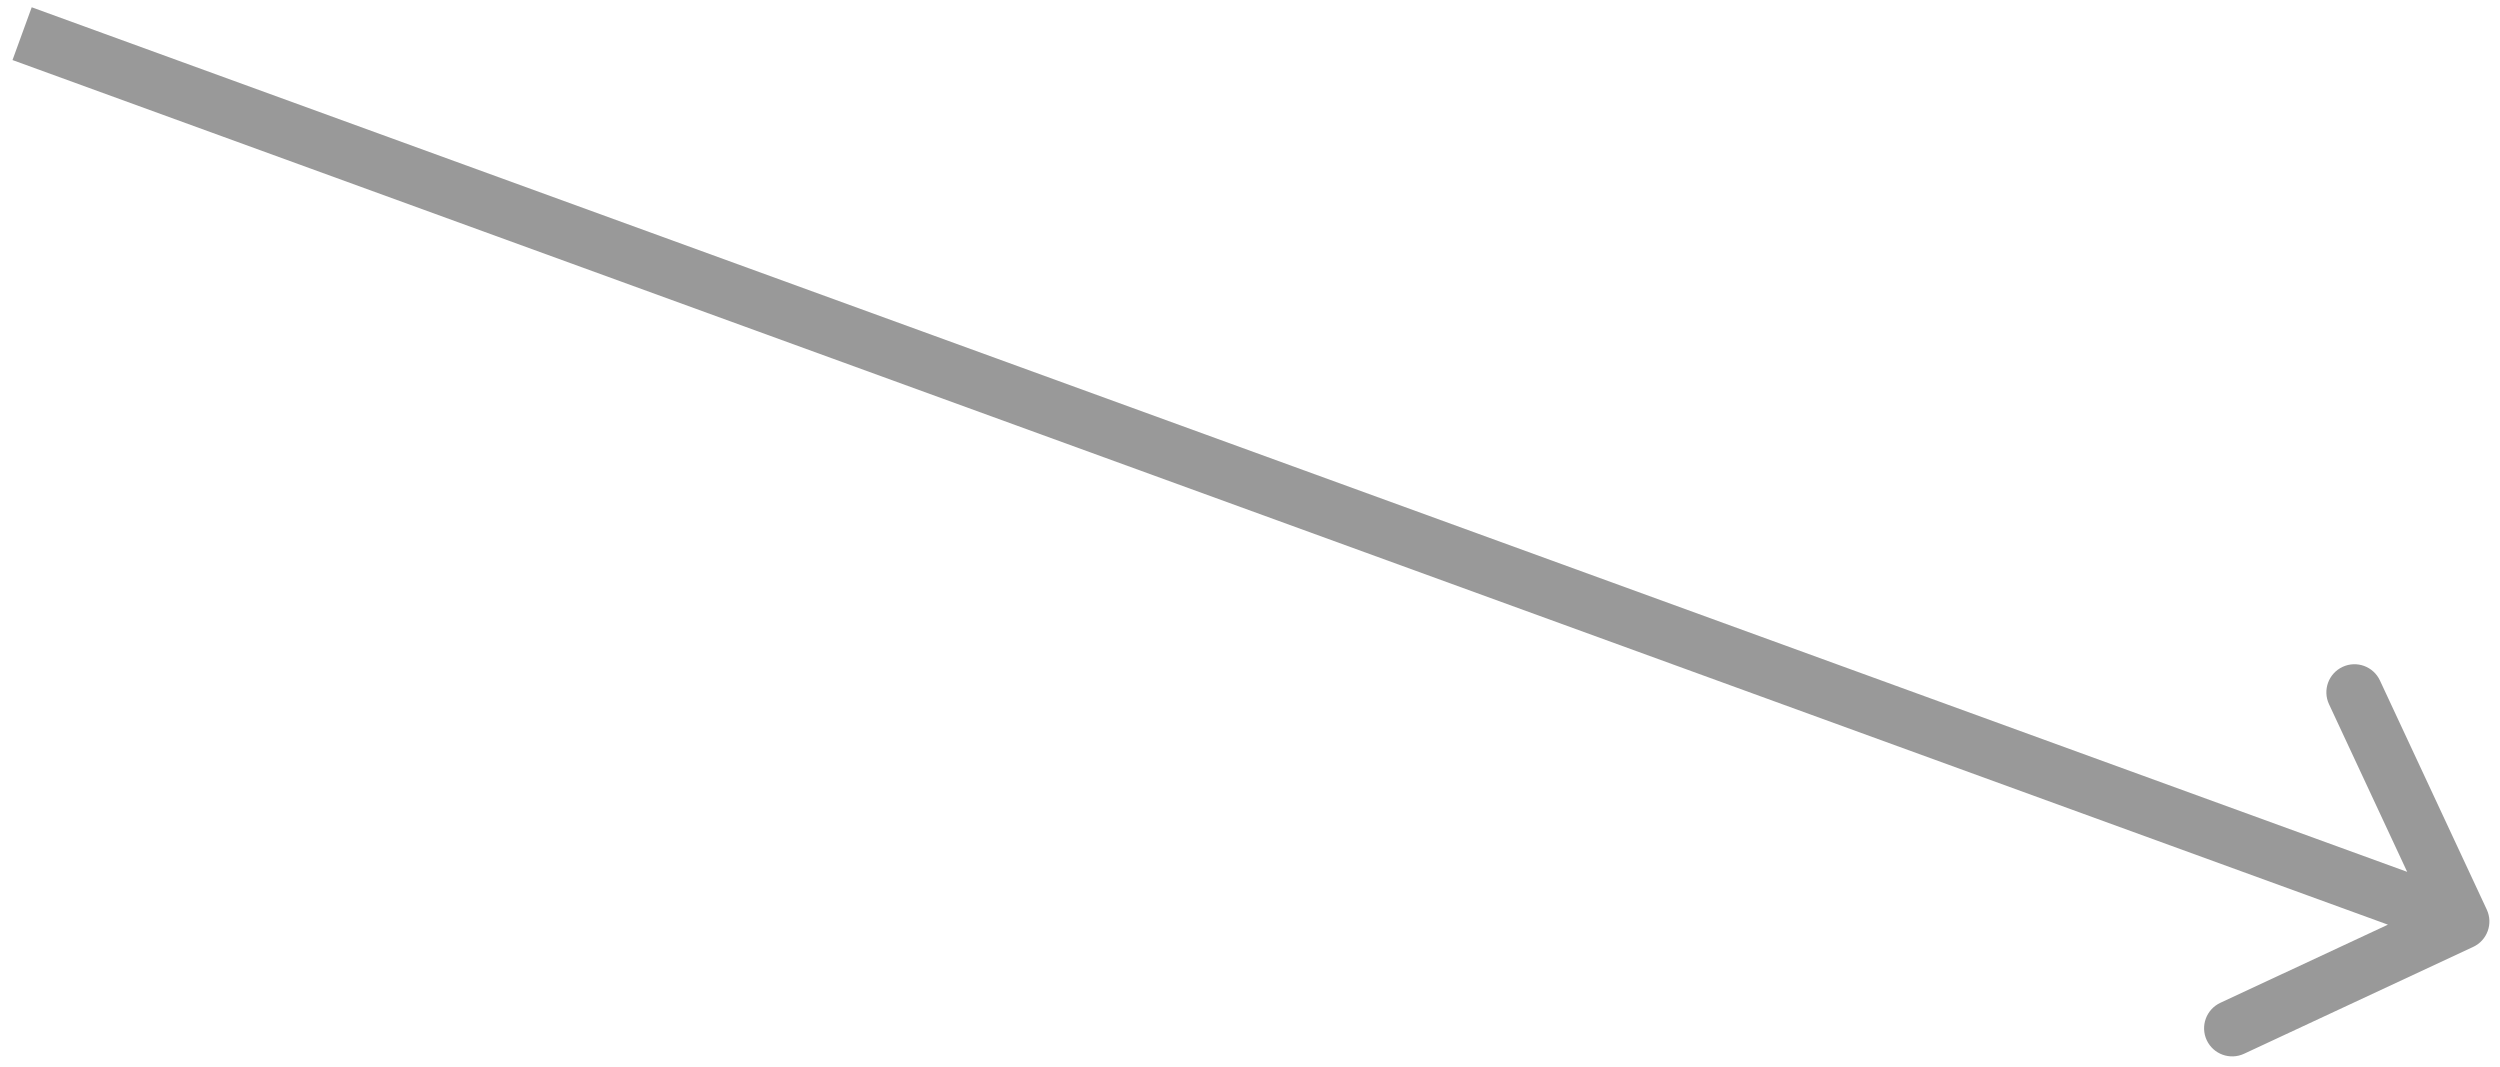 <svg width="89" height="38" viewBox="0 0 89 38" fill="none" xmlns="http://www.w3.org/2000/svg">
<path d="M88.045 33.71C88.546 33.477 88.762 32.882 88.529 32.381L84.725 24.224C84.492 23.724 83.897 23.507 83.396 23.741C82.896 23.974 82.679 24.569 82.913 25.07L86.293 32.32L79.043 35.701C78.543 35.935 78.326 36.529 78.559 37.03C78.793 37.531 79.388 37.747 79.888 37.514L88.045 33.71ZM0.787 1.198L0.445 2.138L87.28 33.744L87.623 32.804L87.965 31.864L1.129 0.259L0.787 1.198Z" fill="black" fill-opacity="0.4"/>
</svg>

